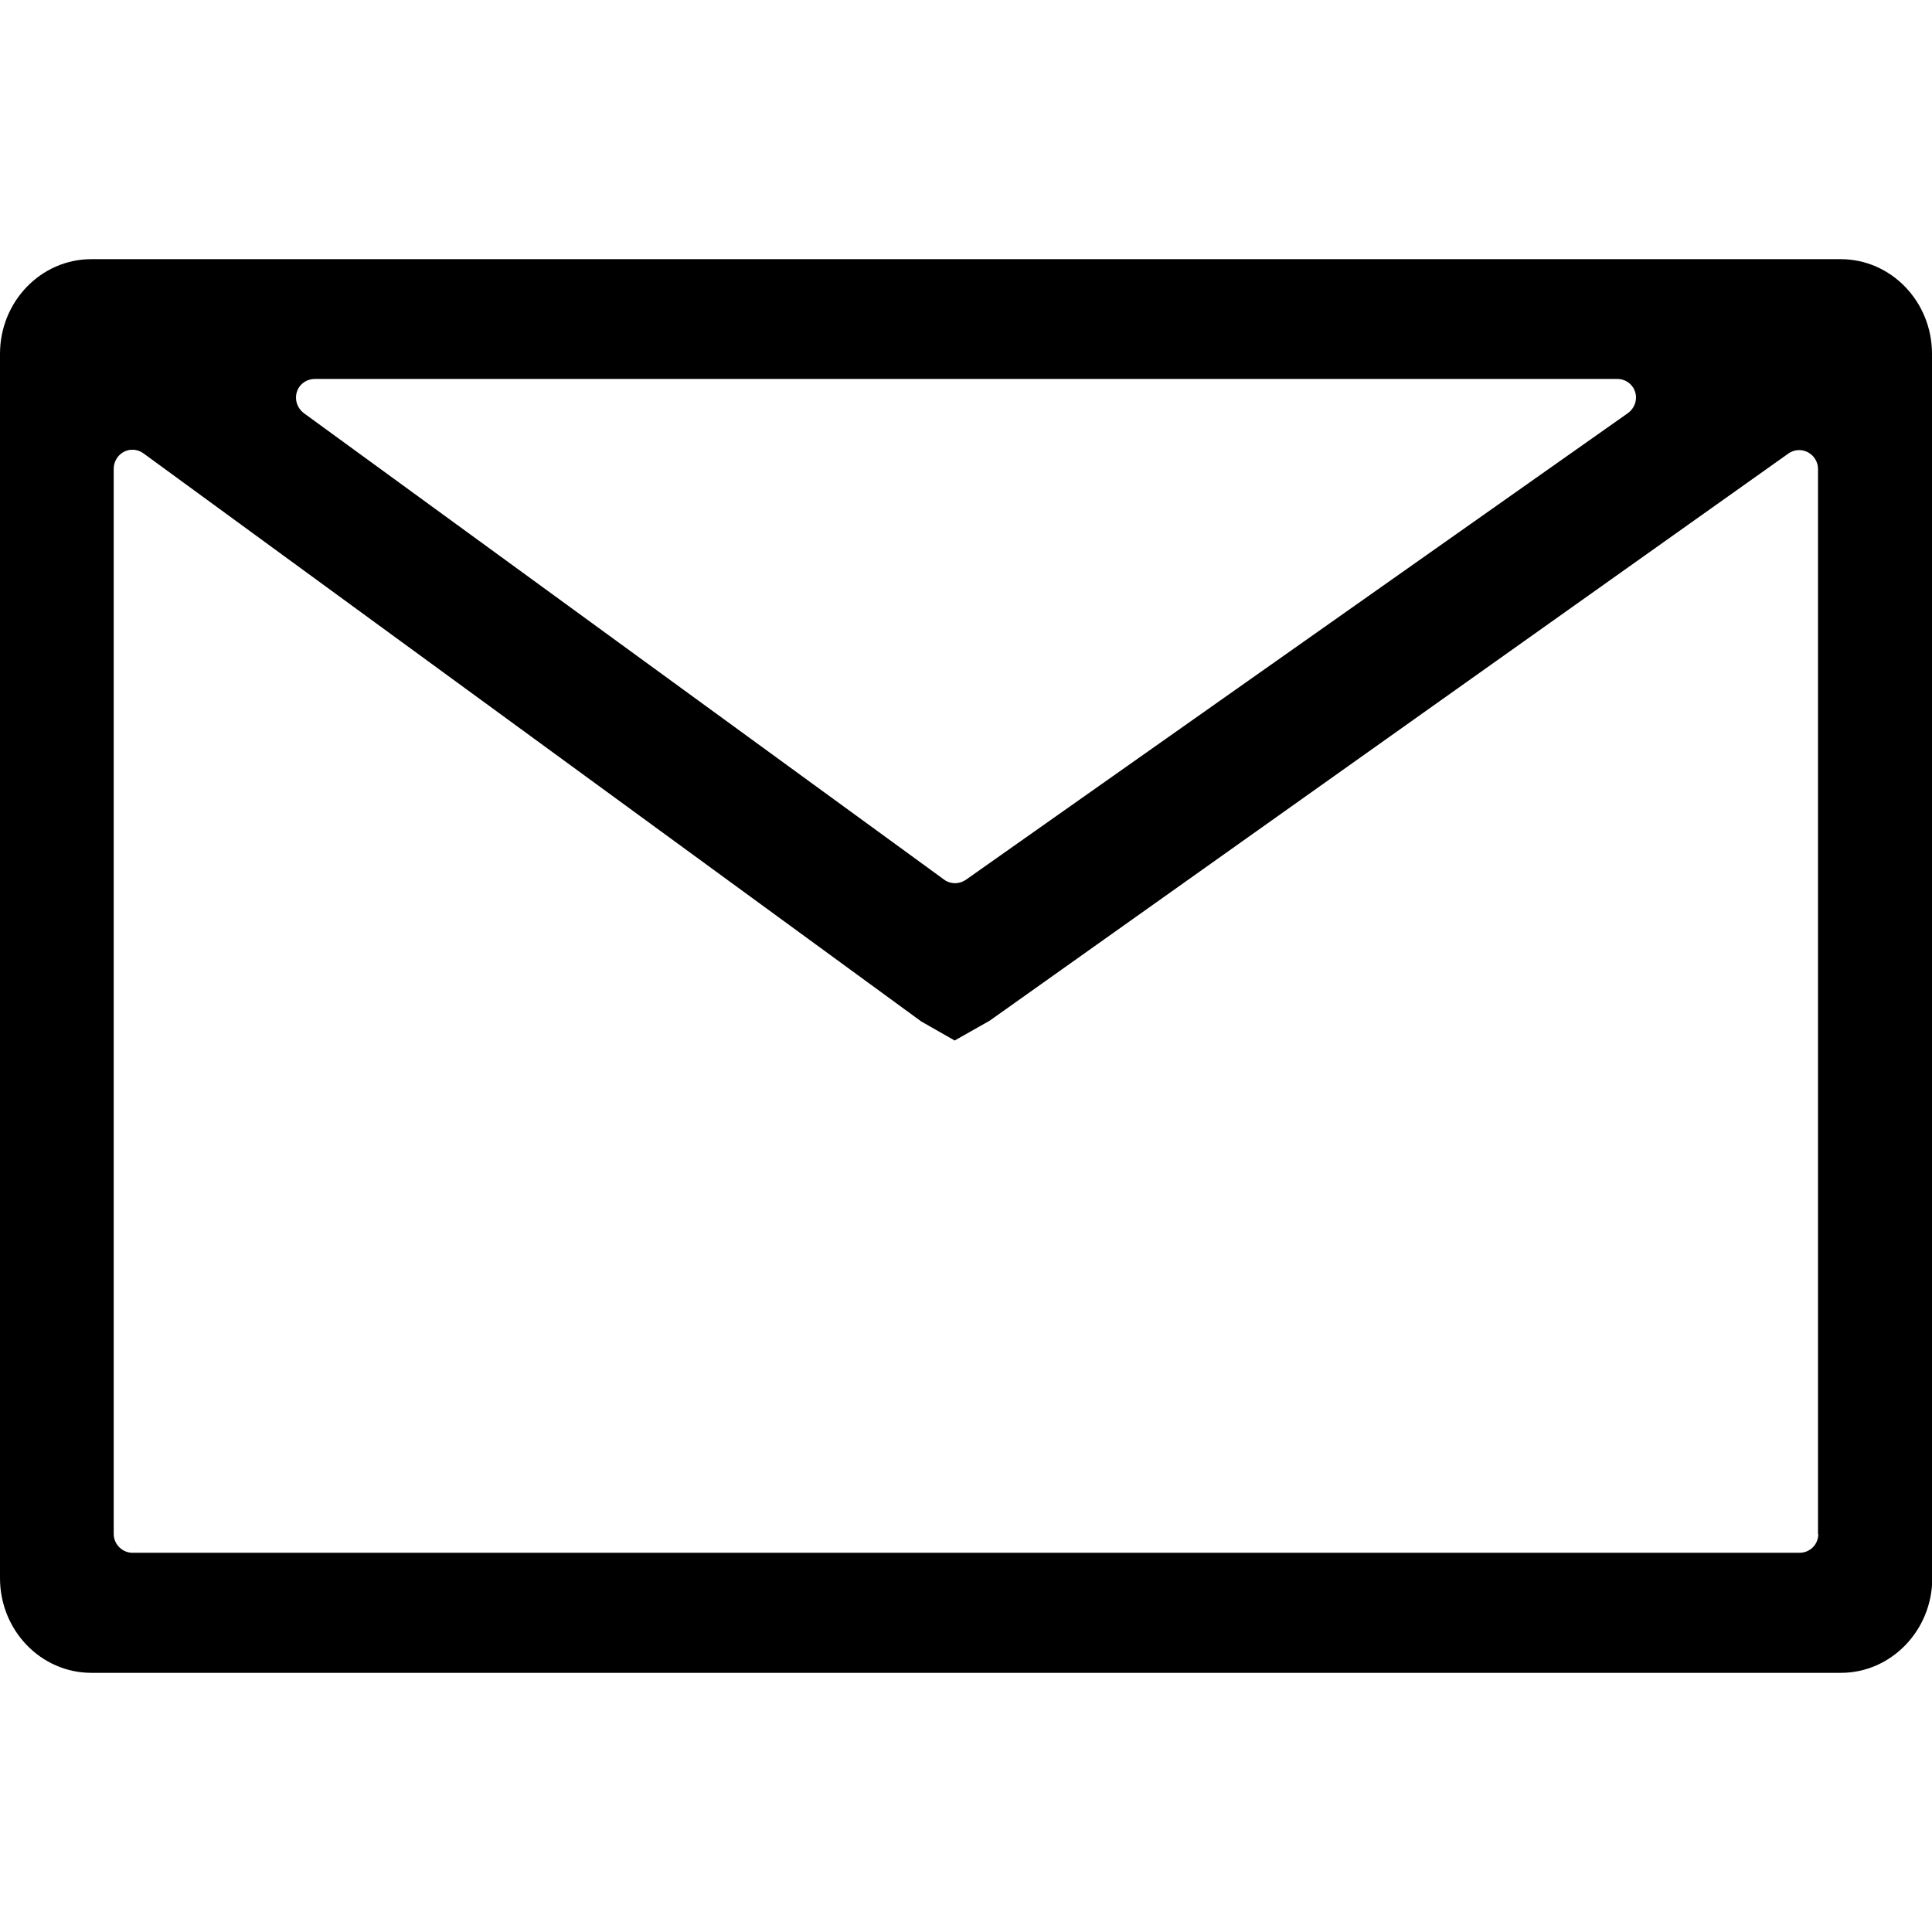 <svg xmlns="http://www.w3.org/2000/svg" xmlns:xlink="http://www.w3.org/1999/xlink" x="0px" y="0px" viewBox="0 0 70 70" style="enable-background:new 0 0 70 70;" xml:space="preserve"><path d="M70,12.82c0-1.89-1.48-3.43-3.31-3.43H3.31C1.48,9.39,0,10.93,0,12.82v44.36c0,1.89,1.48,3.43,3.31,3.43h63.39 c1.82,0,3.31-1.54,3.31-3.43V12.82z M10.75,14.22c0.08-0.29,0.35-0.49,0.66-0.49H58.6c0.3,0,0.57,0.2,0.65,0.49 c0.08,0.28-0.03,0.58-0.27,0.75L34.99,31.88C34.87,31.96,34.74,32,34.6,32c-0.13,0-0.27-0.04-0.38-0.12L11.01,14.97 C10.78,14.8,10.67,14.5,10.75,14.22z M65.88,55.58c0,0.38-0.3,0.68-0.68,0.68H4.8c-0.37,0-0.68-0.31-0.68-0.68v-38.6 c0-0.25,0.14-0.48,0.35-0.6c0.23-0.13,0.51-0.11,0.72,0.04l28.19,20.59l1.21,0.69l1.27-0.72l28.94-20.55 c0.21-0.15,0.49-0.16,0.71-0.04c0.22,0.12,0.36,0.35,0.36,0.6V55.58z"></path></svg>
